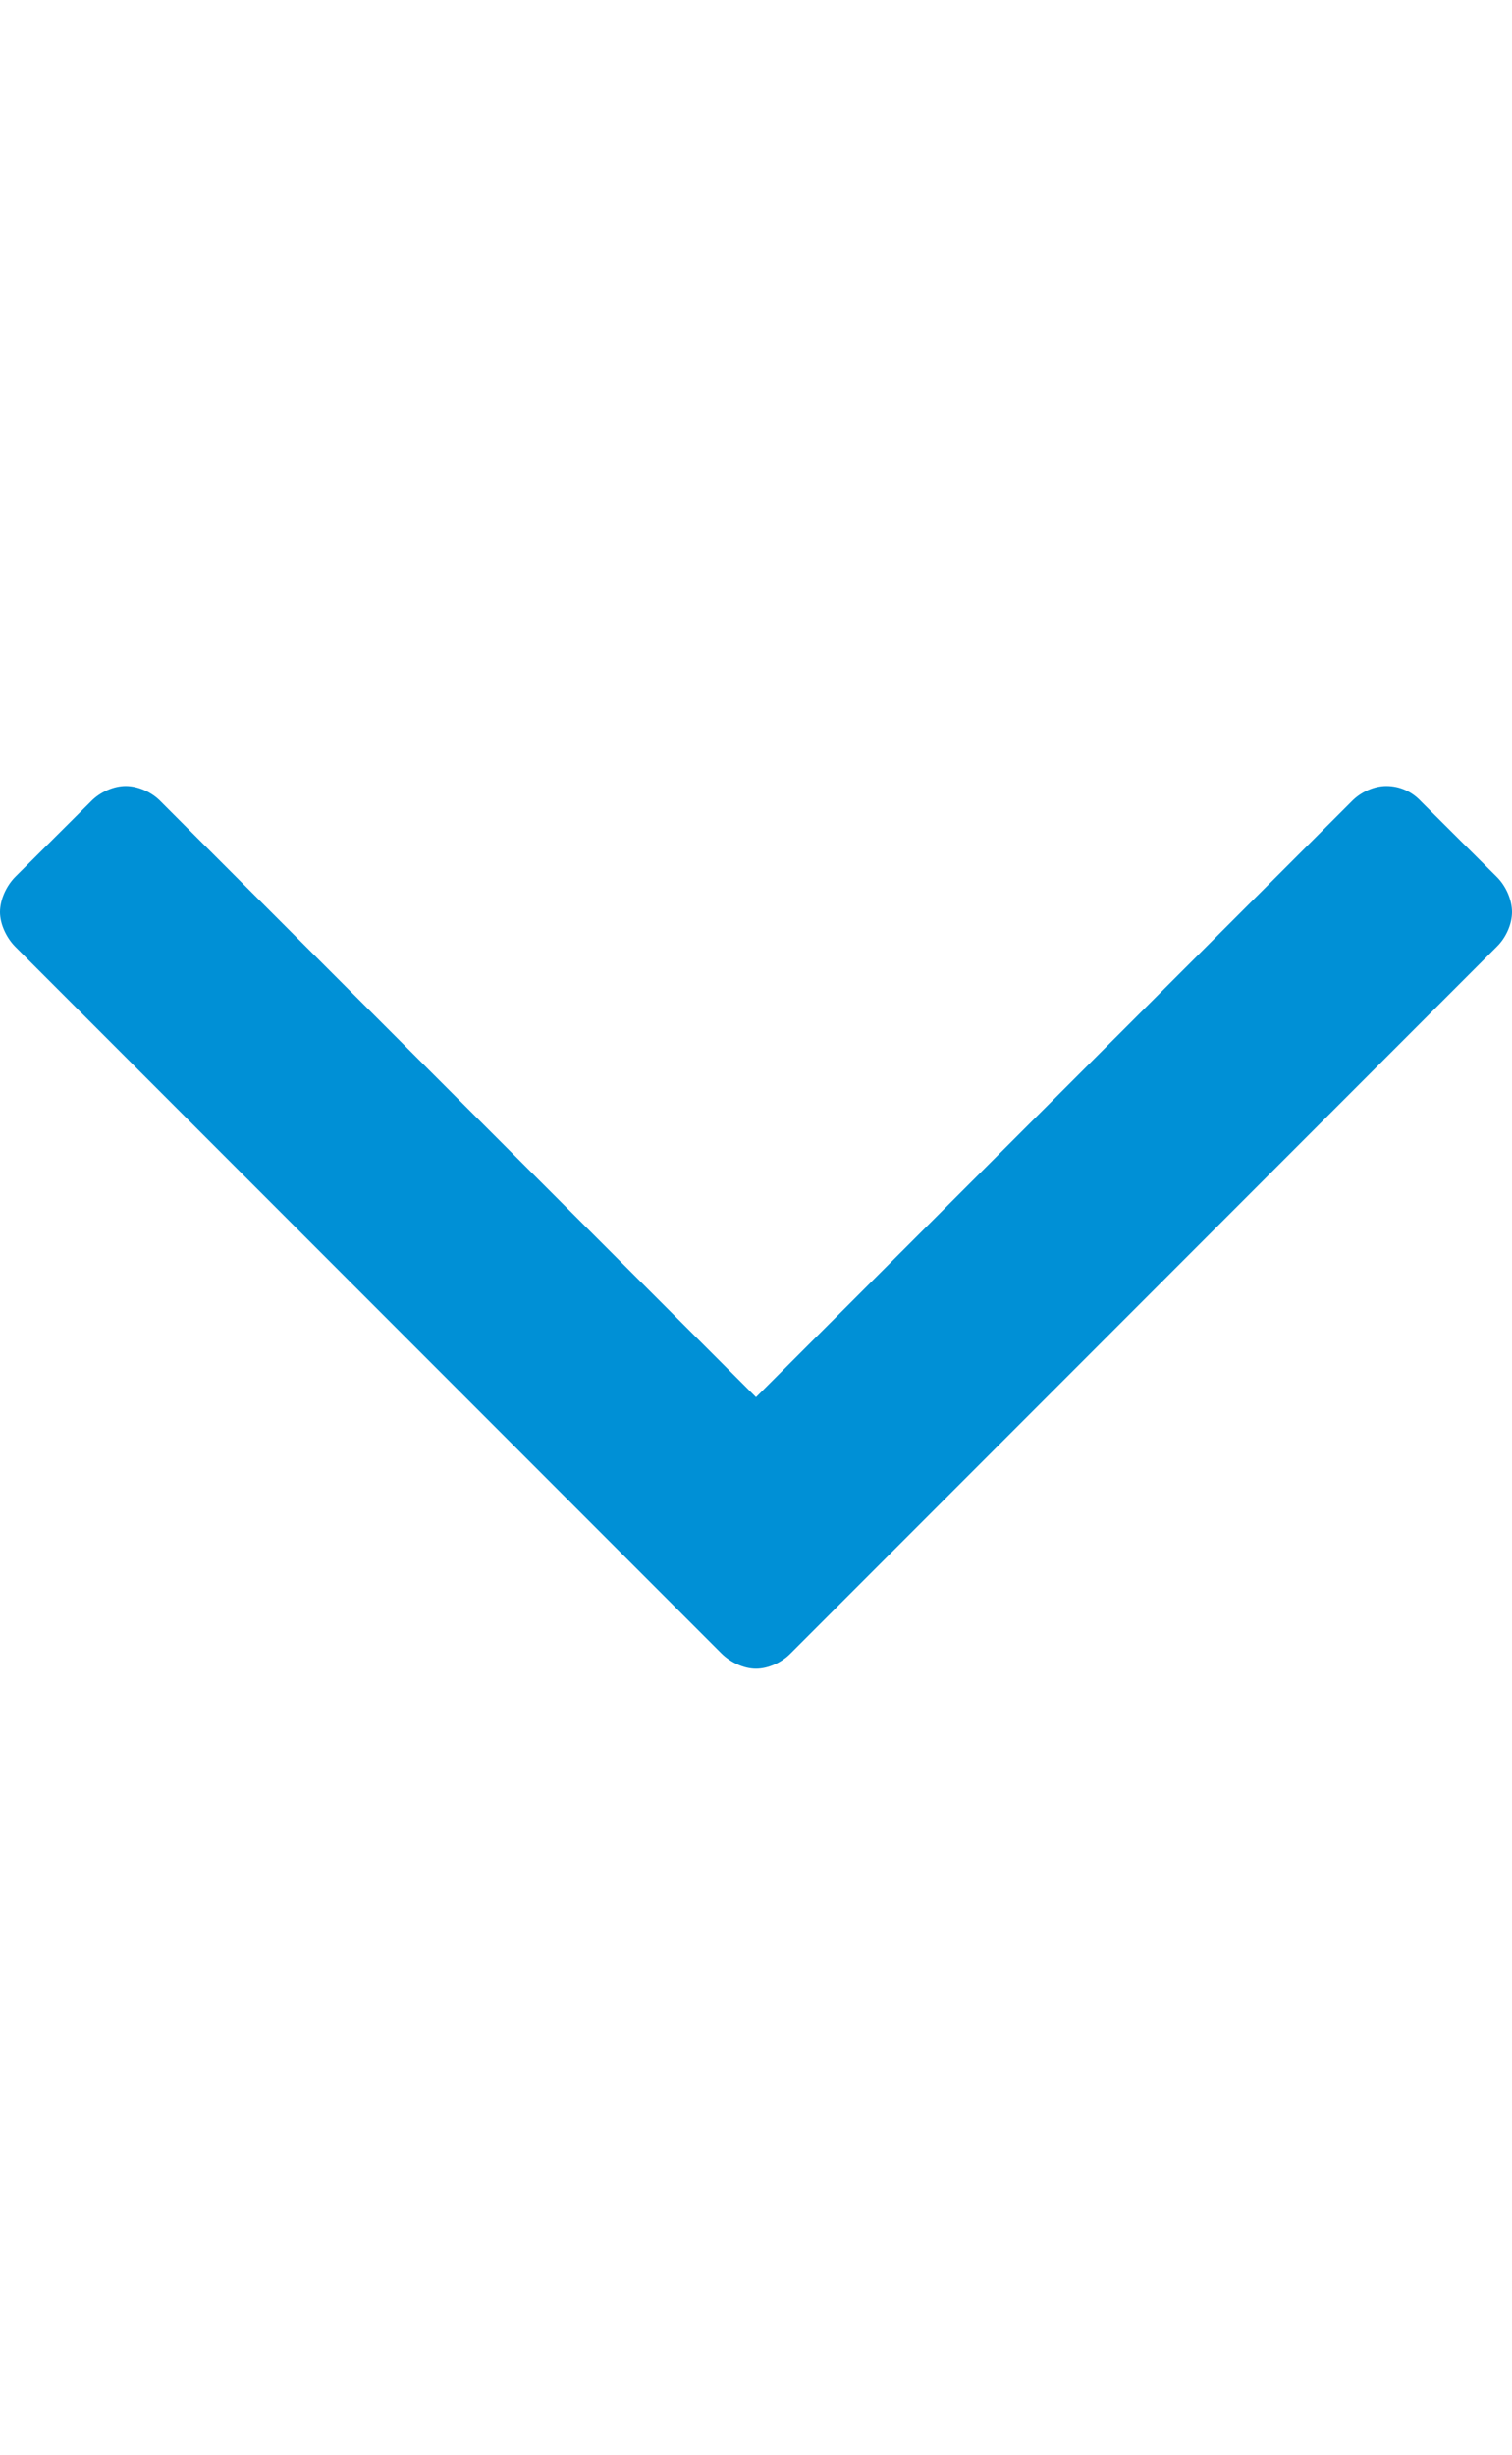 <?xml version="1.0" encoding="utf-8"?>
<!DOCTYPE svg PUBLIC "-//W3C//DTD SVG 1.1//EN" "http://www.w3.org/Graphics/SVG/1.1/DTD/svg11.dtd">
<svg version="1.1" id="Capa_1" xmlns="http://www.w3.org/2000/svg" xmlns:xlink="http://www.w3.org/1999/xlink" x="0px" y="0px"
	 width="9px" height="14.6px" viewBox="0 0 9 14.6" enable-background="new 0 0 9 14.6" xml:space="preserve">
<path fill="#0090D6" d="M0,5.425c0,0.07,0.037,0.151,0.09,0.205l4.203,4.203C4.348,9.888,4.428,9.925,4.5,9.925
	s0.154-0.037,0.207-0.092L8.91,5.63C8.965,5.576,9,5.495,9,5.425c0-0.072-0.035-0.154-0.09-0.209L8.459,4.767
	C8.406,4.71,8.334,4.675,8.252,4.675C8.18,4.675,8.1,4.71,8.045,4.767L4.5,8.31L0.957,4.767C0.902,4.71,0.82,4.675,0.748,4.675
	c-0.07,0-0.152,0.035-0.207,0.092L0.09,5.216C0.037,5.27,0,5.352,0,5.425L0,5.425z"/>
</svg>
